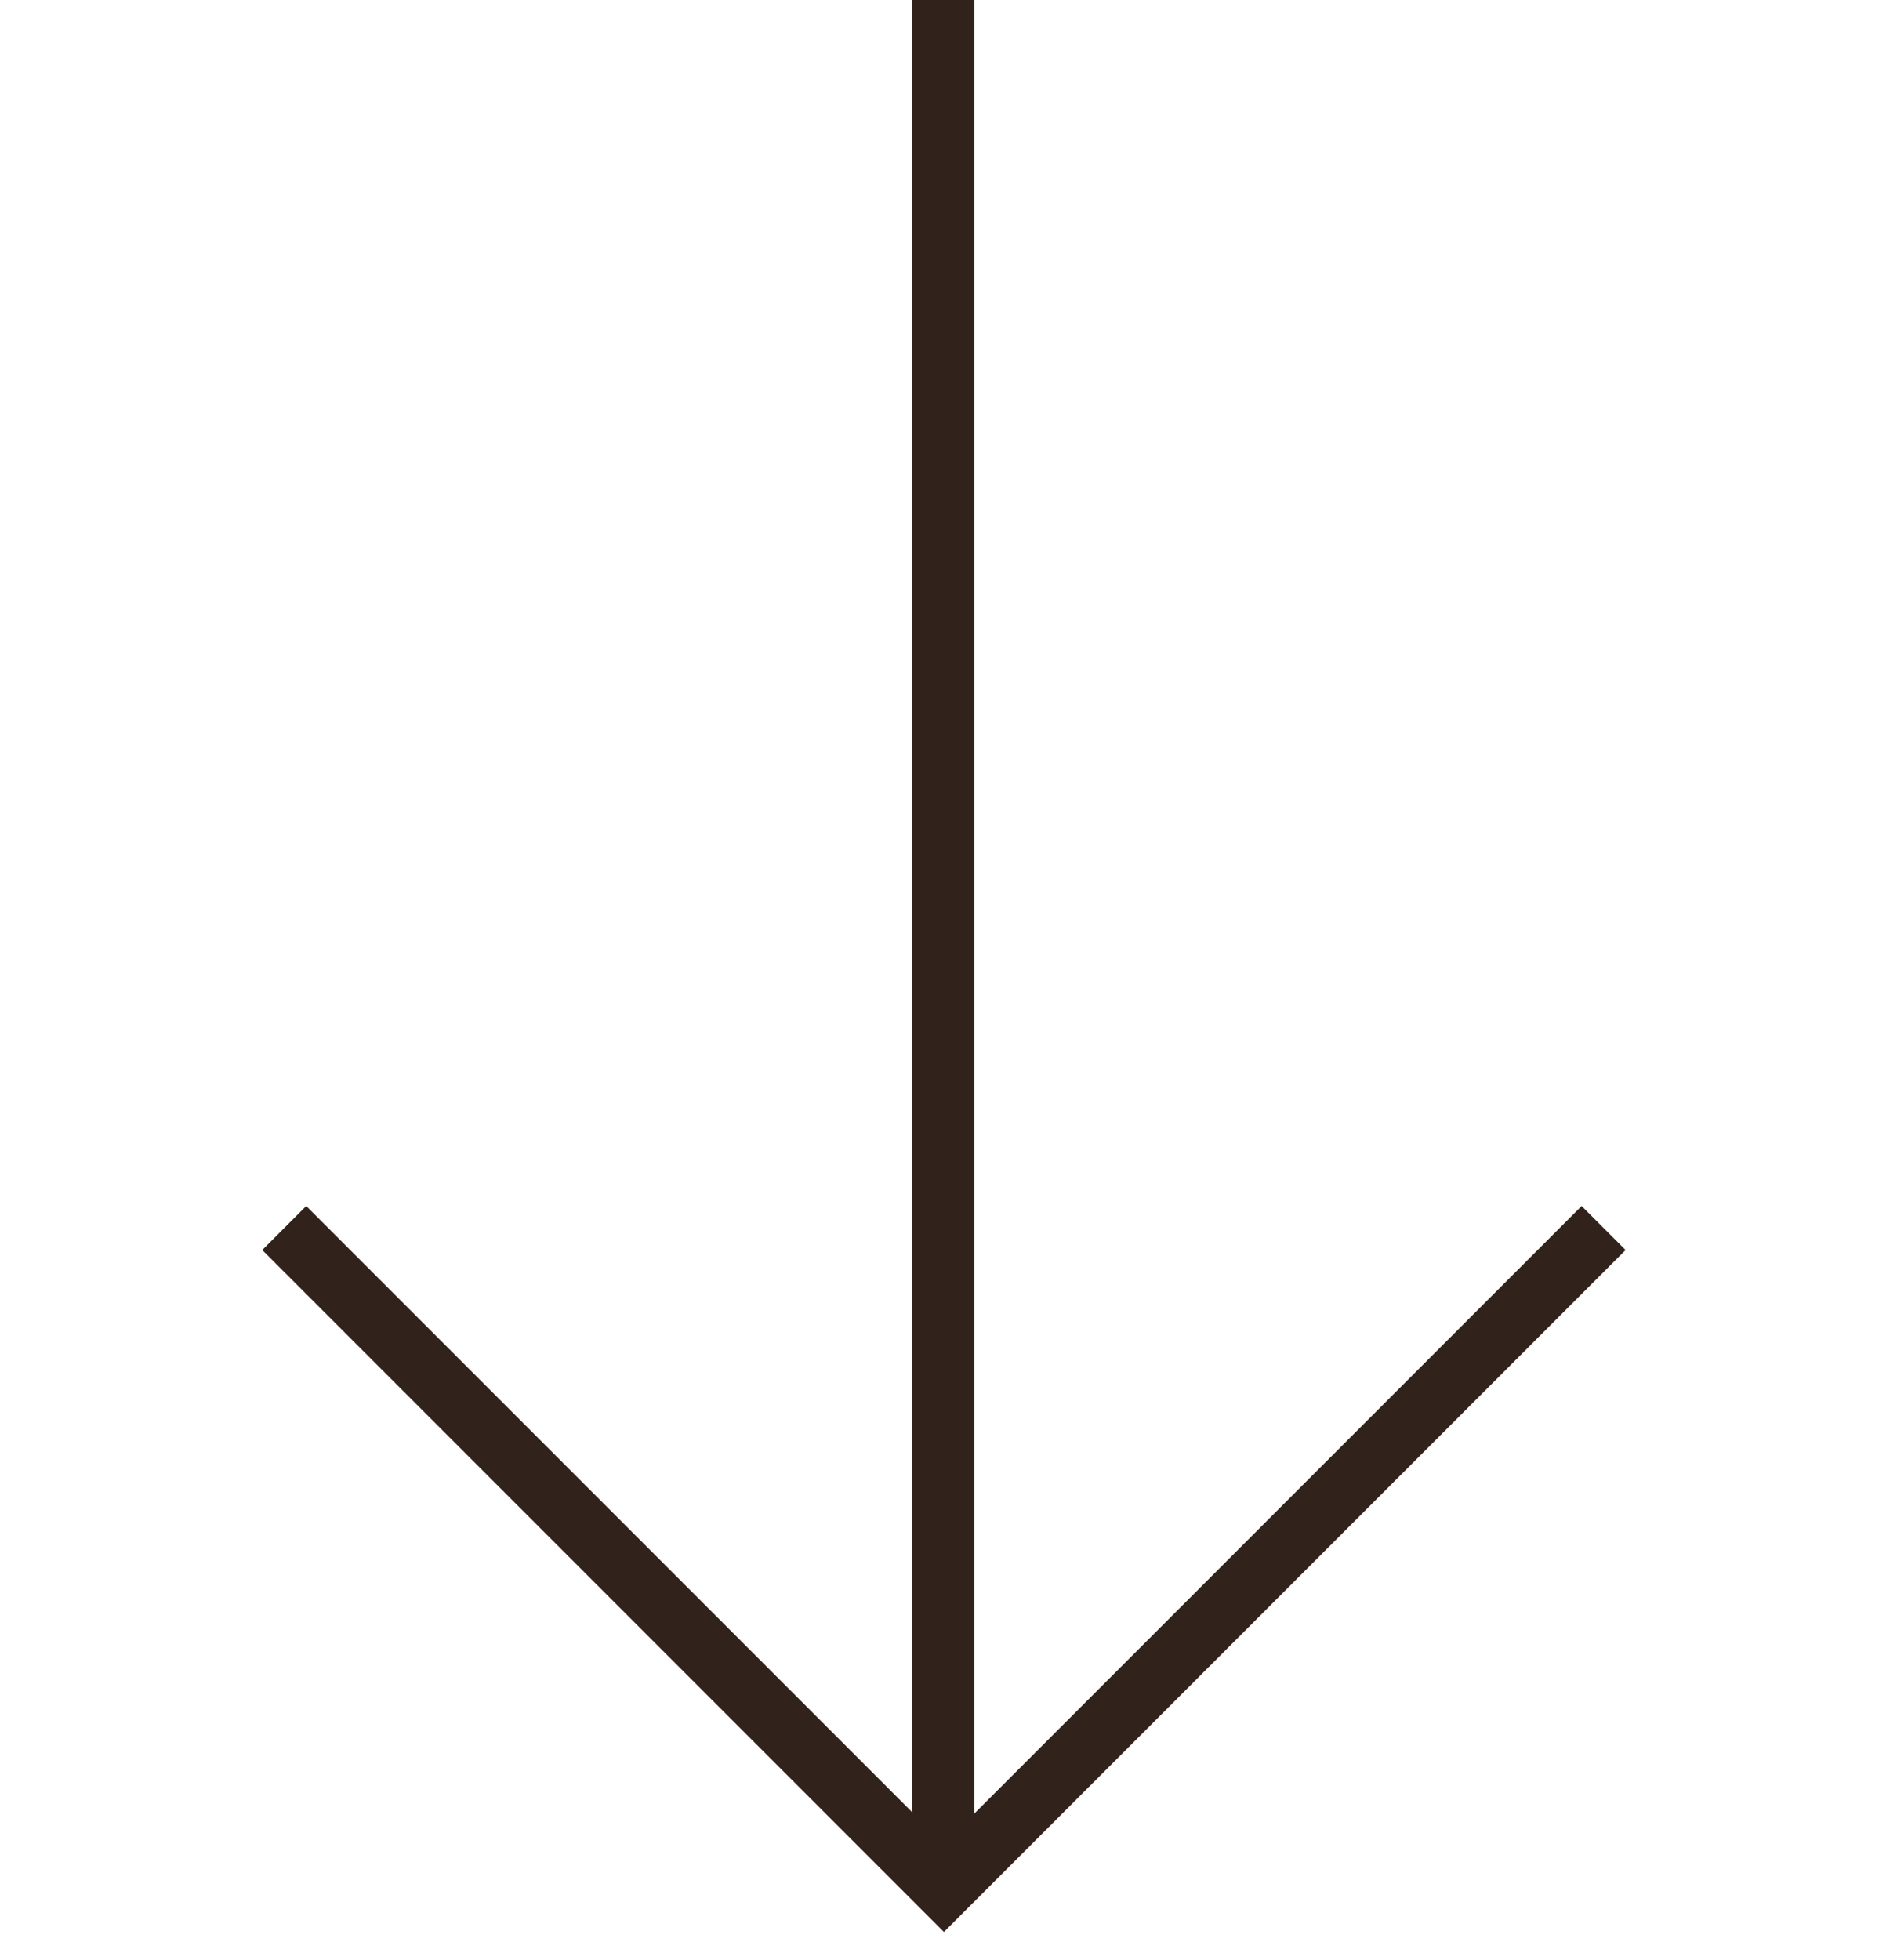 <?xml version="1.0" encoding="UTF-8"?> <svg xmlns="http://www.w3.org/2000/svg" width="61" height="63" viewBox="0 0 61 63" fill="none"><path d="M51.566 39.472L30.353 60.685L9.14 39.472" stroke="#32221C" stroke-width="2"></path><path d="M30.332 60L30.332 3.57628e-06" stroke="#32221C" stroke-width="2"></path></svg> 